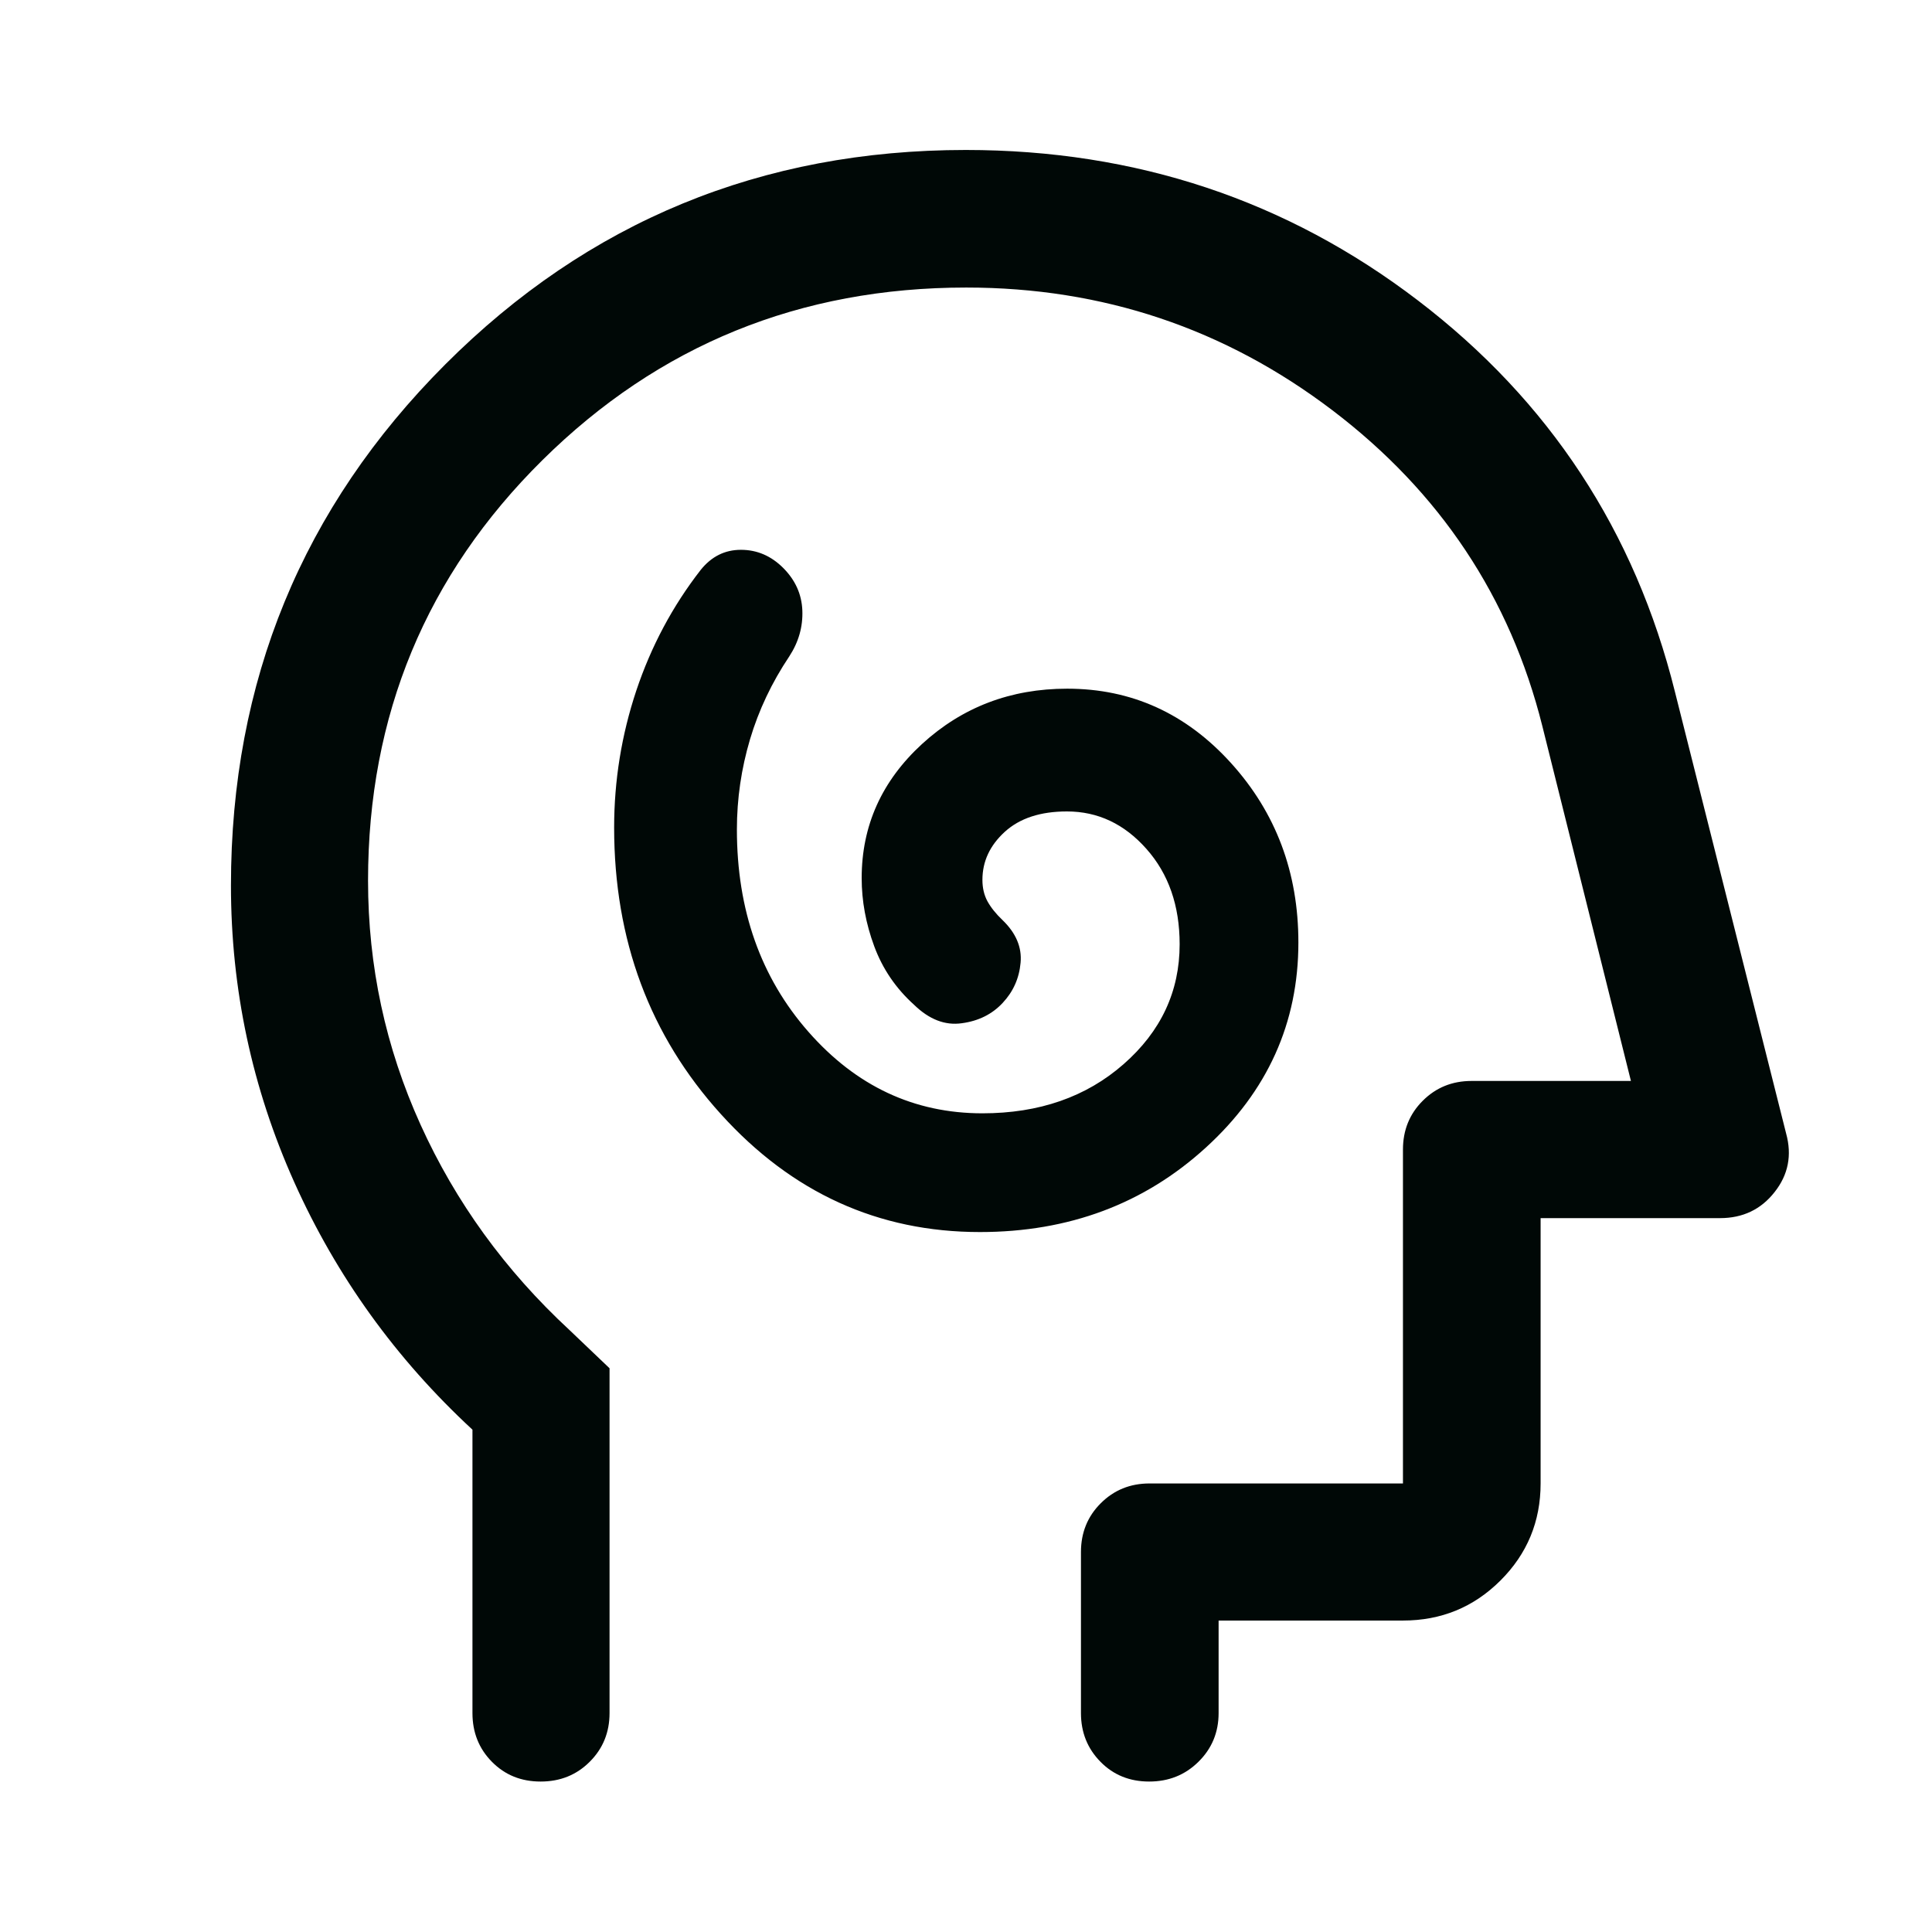 <svg width="24" height="24" viewBox="0 0 24 24" fill="none" xmlns="http://www.w3.org/2000/svg">
<path d="M12.173 15.305C13.277 15.305 14.213 14.955 14.979 14.256C15.746 13.557 16.129 12.707 16.129 11.708C16.129 10.839 15.851 10.097 15.293 9.48C14.735 8.863 14.057 8.555 13.257 8.555C12.555 8.555 11.954 8.784 11.454 9.242C10.954 9.701 10.704 10.256 10.704 10.908C10.704 11.192 10.756 11.474 10.86 11.755C10.964 12.036 11.129 12.278 11.354 12.481C11.542 12.664 11.74 12.741 11.948 12.711C12.157 12.683 12.326 12.598 12.456 12.458C12.587 12.318 12.661 12.152 12.678 11.96C12.696 11.768 12.621 11.591 12.454 11.43C12.371 11.351 12.309 11.273 12.267 11.197C12.225 11.12 12.204 11.031 12.204 10.93C12.204 10.7 12.297 10.502 12.482 10.333C12.668 10.164 12.925 10.08 13.254 10.08C13.638 10.08 13.967 10.235 14.242 10.546C14.517 10.856 14.654 11.251 14.654 11.73C14.654 12.316 14.422 12.813 13.957 13.22C13.493 13.627 12.908 13.83 12.204 13.83C11.355 13.83 10.635 13.492 10.043 12.818C9.45 12.143 9.154 11.305 9.154 10.305C9.154 9.921 9.209 9.548 9.317 9.184C9.425 8.821 9.588 8.478 9.804 8.155C9.921 7.976 9.975 7.785 9.967 7.583C9.959 7.381 9.879 7.205 9.729 7.055C9.579 6.905 9.404 6.83 9.204 6.83C9.004 6.83 8.838 6.913 8.704 7.08C8.354 7.53 8.088 8.03 7.904 8.58C7.721 9.13 7.629 9.697 7.629 10.28C7.629 11.677 8.071 12.864 8.955 13.84C9.838 14.817 10.911 15.305 12.173 15.305ZM5.869 17.76C4.919 16.881 4.181 15.857 3.656 14.687C3.131 13.516 2.869 12.287 2.869 11C2.869 8.462 3.756 6.304 5.531 4.527C7.306 2.751 9.462 1.863 11.997 1.863C14.11 1.863 15.983 2.486 17.615 3.733C19.248 4.98 20.311 6.601 20.807 8.595L22.188 14.081C22.262 14.35 22.215 14.593 22.045 14.808C21.876 15.024 21.65 15.132 21.367 15.132H19.138V18.428C19.138 18.901 18.971 19.303 18.639 19.634C18.306 19.966 17.903 20.131 17.428 20.131H15.138V21.28C15.138 21.52 15.054 21.722 14.887 21.886C14.721 22.05 14.517 22.131 14.275 22.131C14.034 22.131 13.832 22.05 13.671 21.886C13.509 21.722 13.428 21.52 13.428 21.28V19.28C13.428 19.04 13.51 18.837 13.674 18.674C13.838 18.51 14.04 18.428 14.28 18.428H17.428V14.28C17.428 14.04 17.51 13.837 17.674 13.674C17.838 13.51 18.04 13.428 18.28 13.428H20.26L19.159 9.018C18.759 7.421 17.89 6.114 16.552 5.097C15.214 4.08 13.698 3.572 12.003 3.572C9.939 3.572 8.184 4.286 6.739 5.715C5.294 7.144 4.572 8.886 4.572 10.94C4.572 12 4.789 13.011 5.224 13.971C5.659 14.931 6.275 15.782 7.073 16.521L7.572 16.997V21.28C7.572 21.52 7.49 21.722 7.325 21.886C7.161 22.05 6.958 22.131 6.716 22.131C6.474 22.131 6.273 22.05 6.111 21.886C5.949 21.722 5.869 21.52 5.869 21.28V17.76Z" fill="#000806"/>
</svg>
